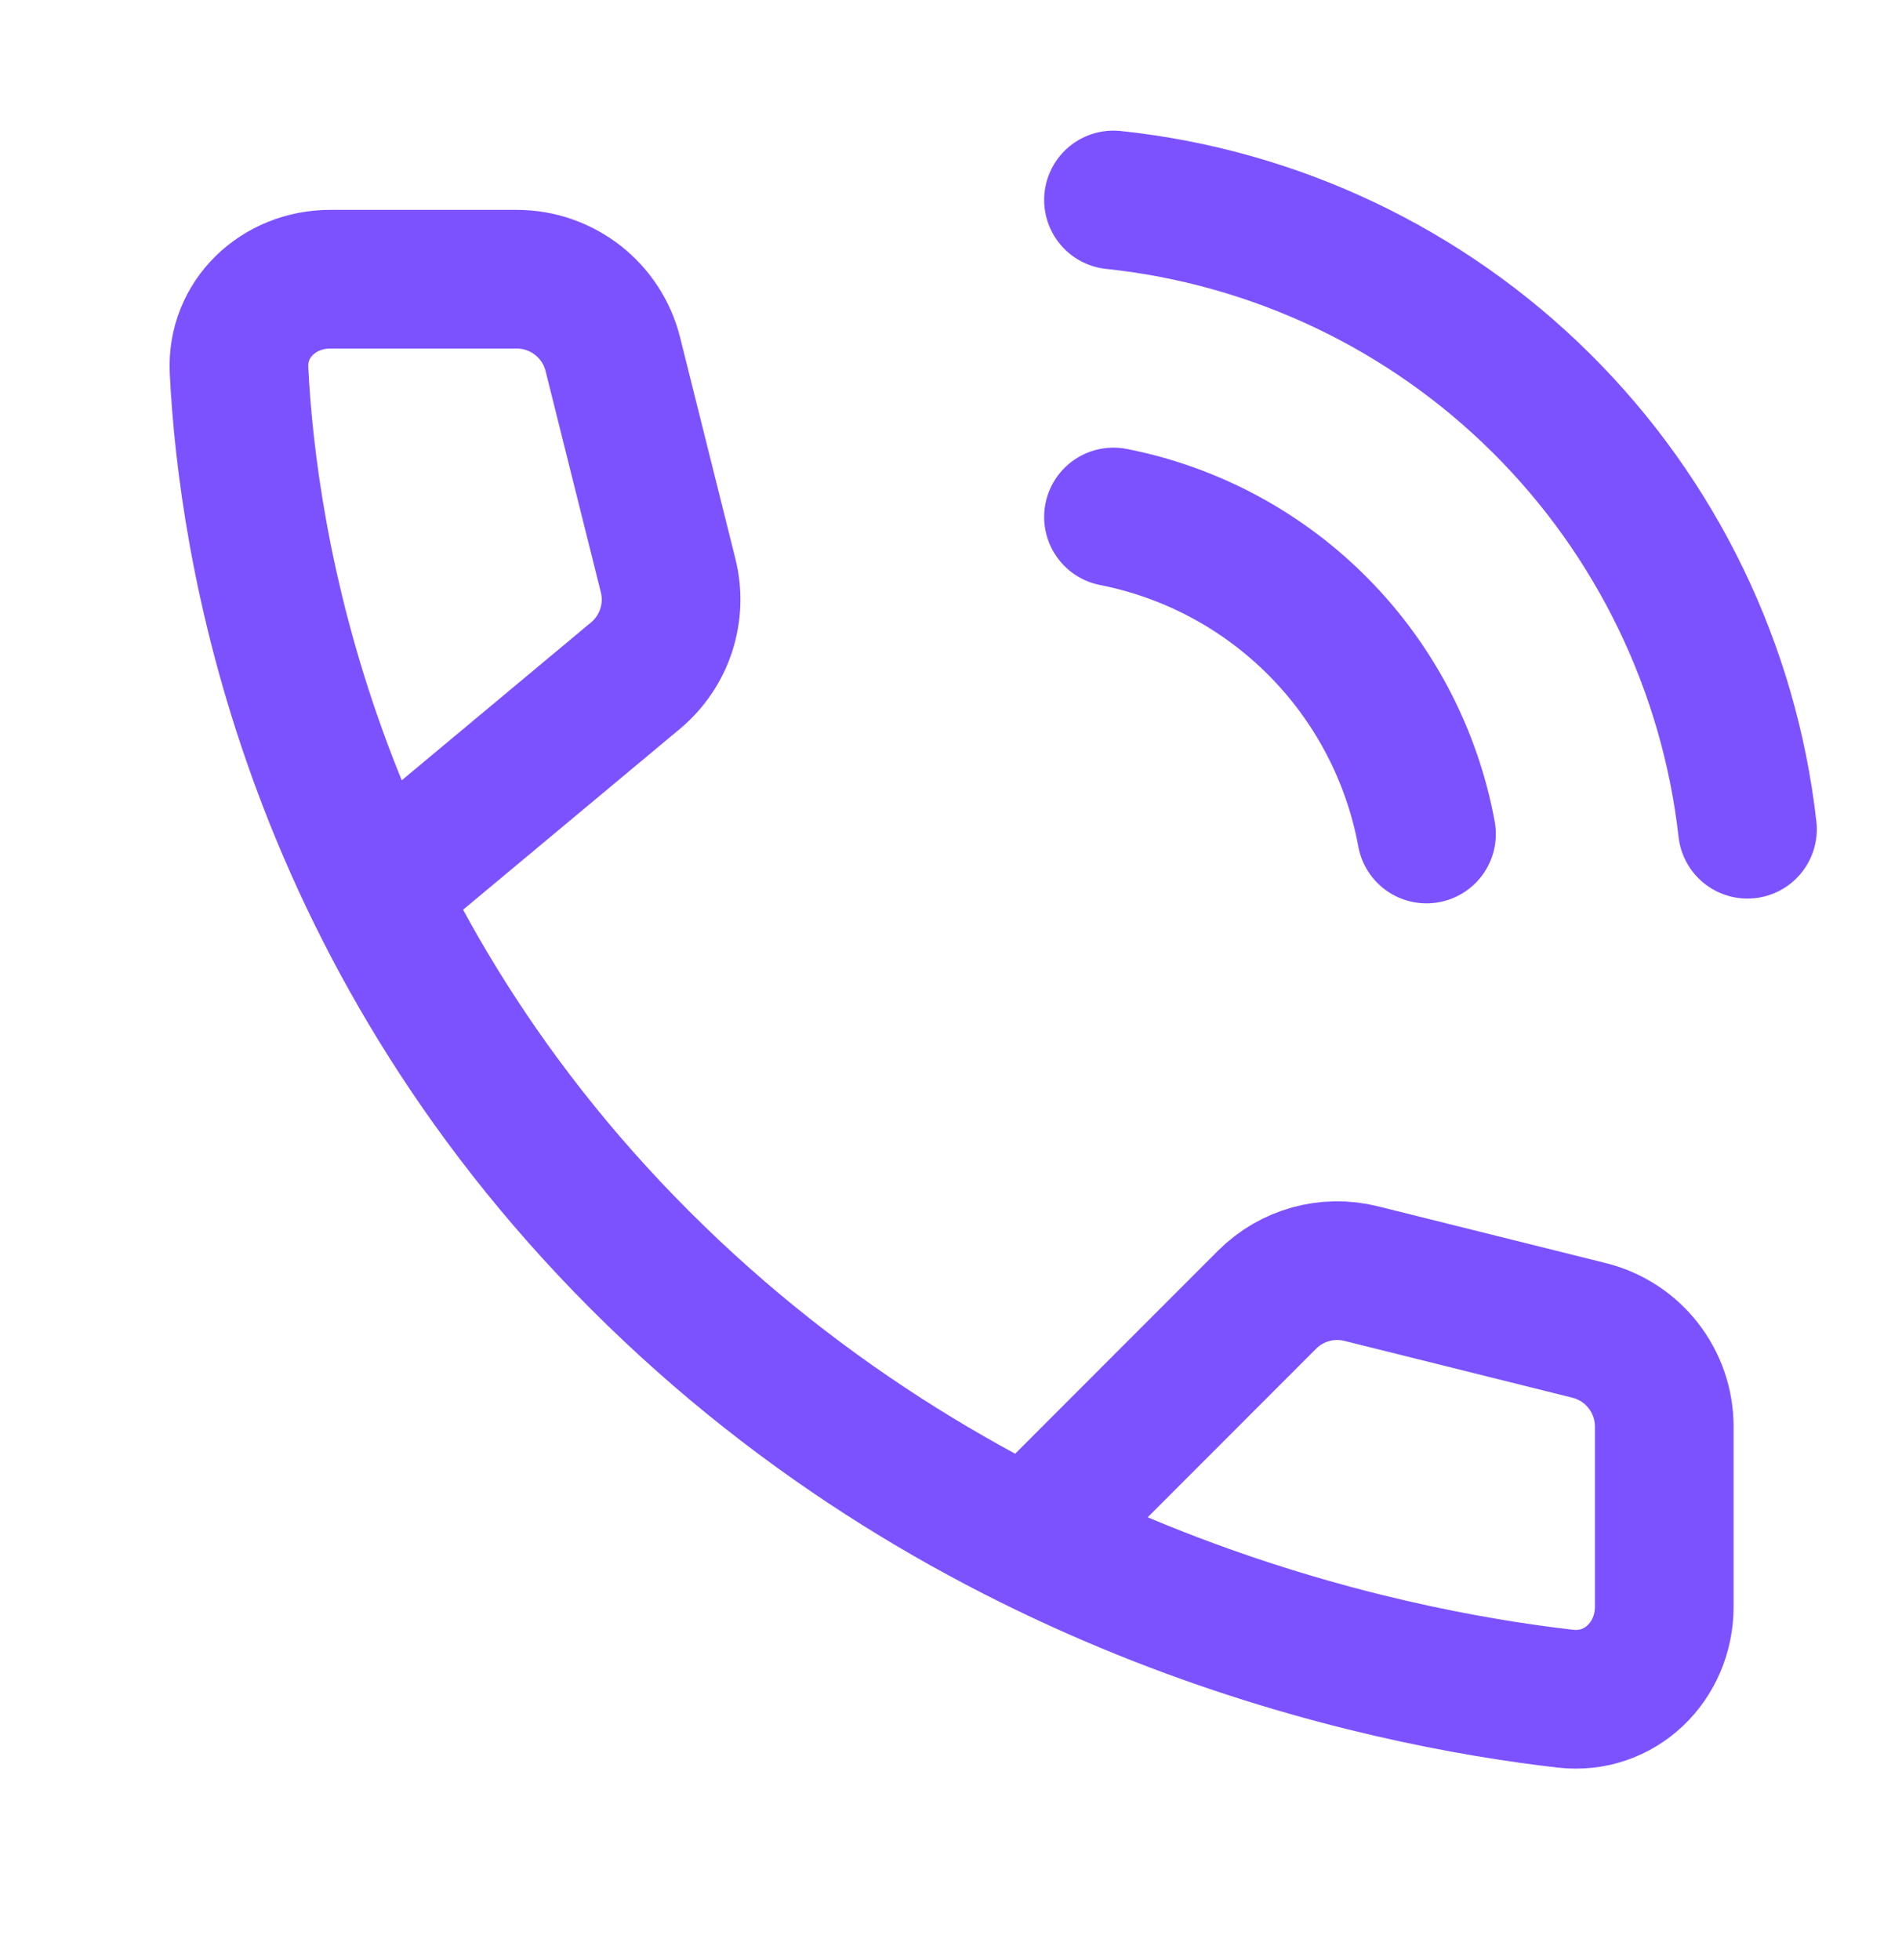 <svg width="33" height="34" viewBox="0 0 33 34" fill="none" xmlns="http://www.w3.org/2000/svg">
<path d="M19.319 3.469C22.122 3.764 24.74 5.007 26.74 6.992C28.74 8.977 30.003 11.586 30.319 14.386M19.319 8.969C20.671 9.235 21.912 9.902 22.881 10.883C23.849 11.864 24.501 13.113 24.75 14.469M7.217 14.898L11.025 11.722C11.531 11.3 11.752 10.625 11.592 9.985L10.633 6.146C10.442 5.381 9.754 4.844 8.965 4.844H5.729C4.835 4.844 4.103 5.531 4.147 6.424C4.294 9.402 5.312 16.065 11.102 21.859C16.884 27.647 23.965 29.104 27.163 29.47C28.106 29.578 28.875 28.824 28.875 27.875V24.749C28.875 23.96 28.338 23.272 27.573 23.081L23.616 22.095C23.03 21.949 22.411 22.121 21.984 22.548L18.035 26.5" stroke="#7C52FF" stroke-width="2.406" stroke-linecap="round" stroke-linejoin="round"/>
</svg>
